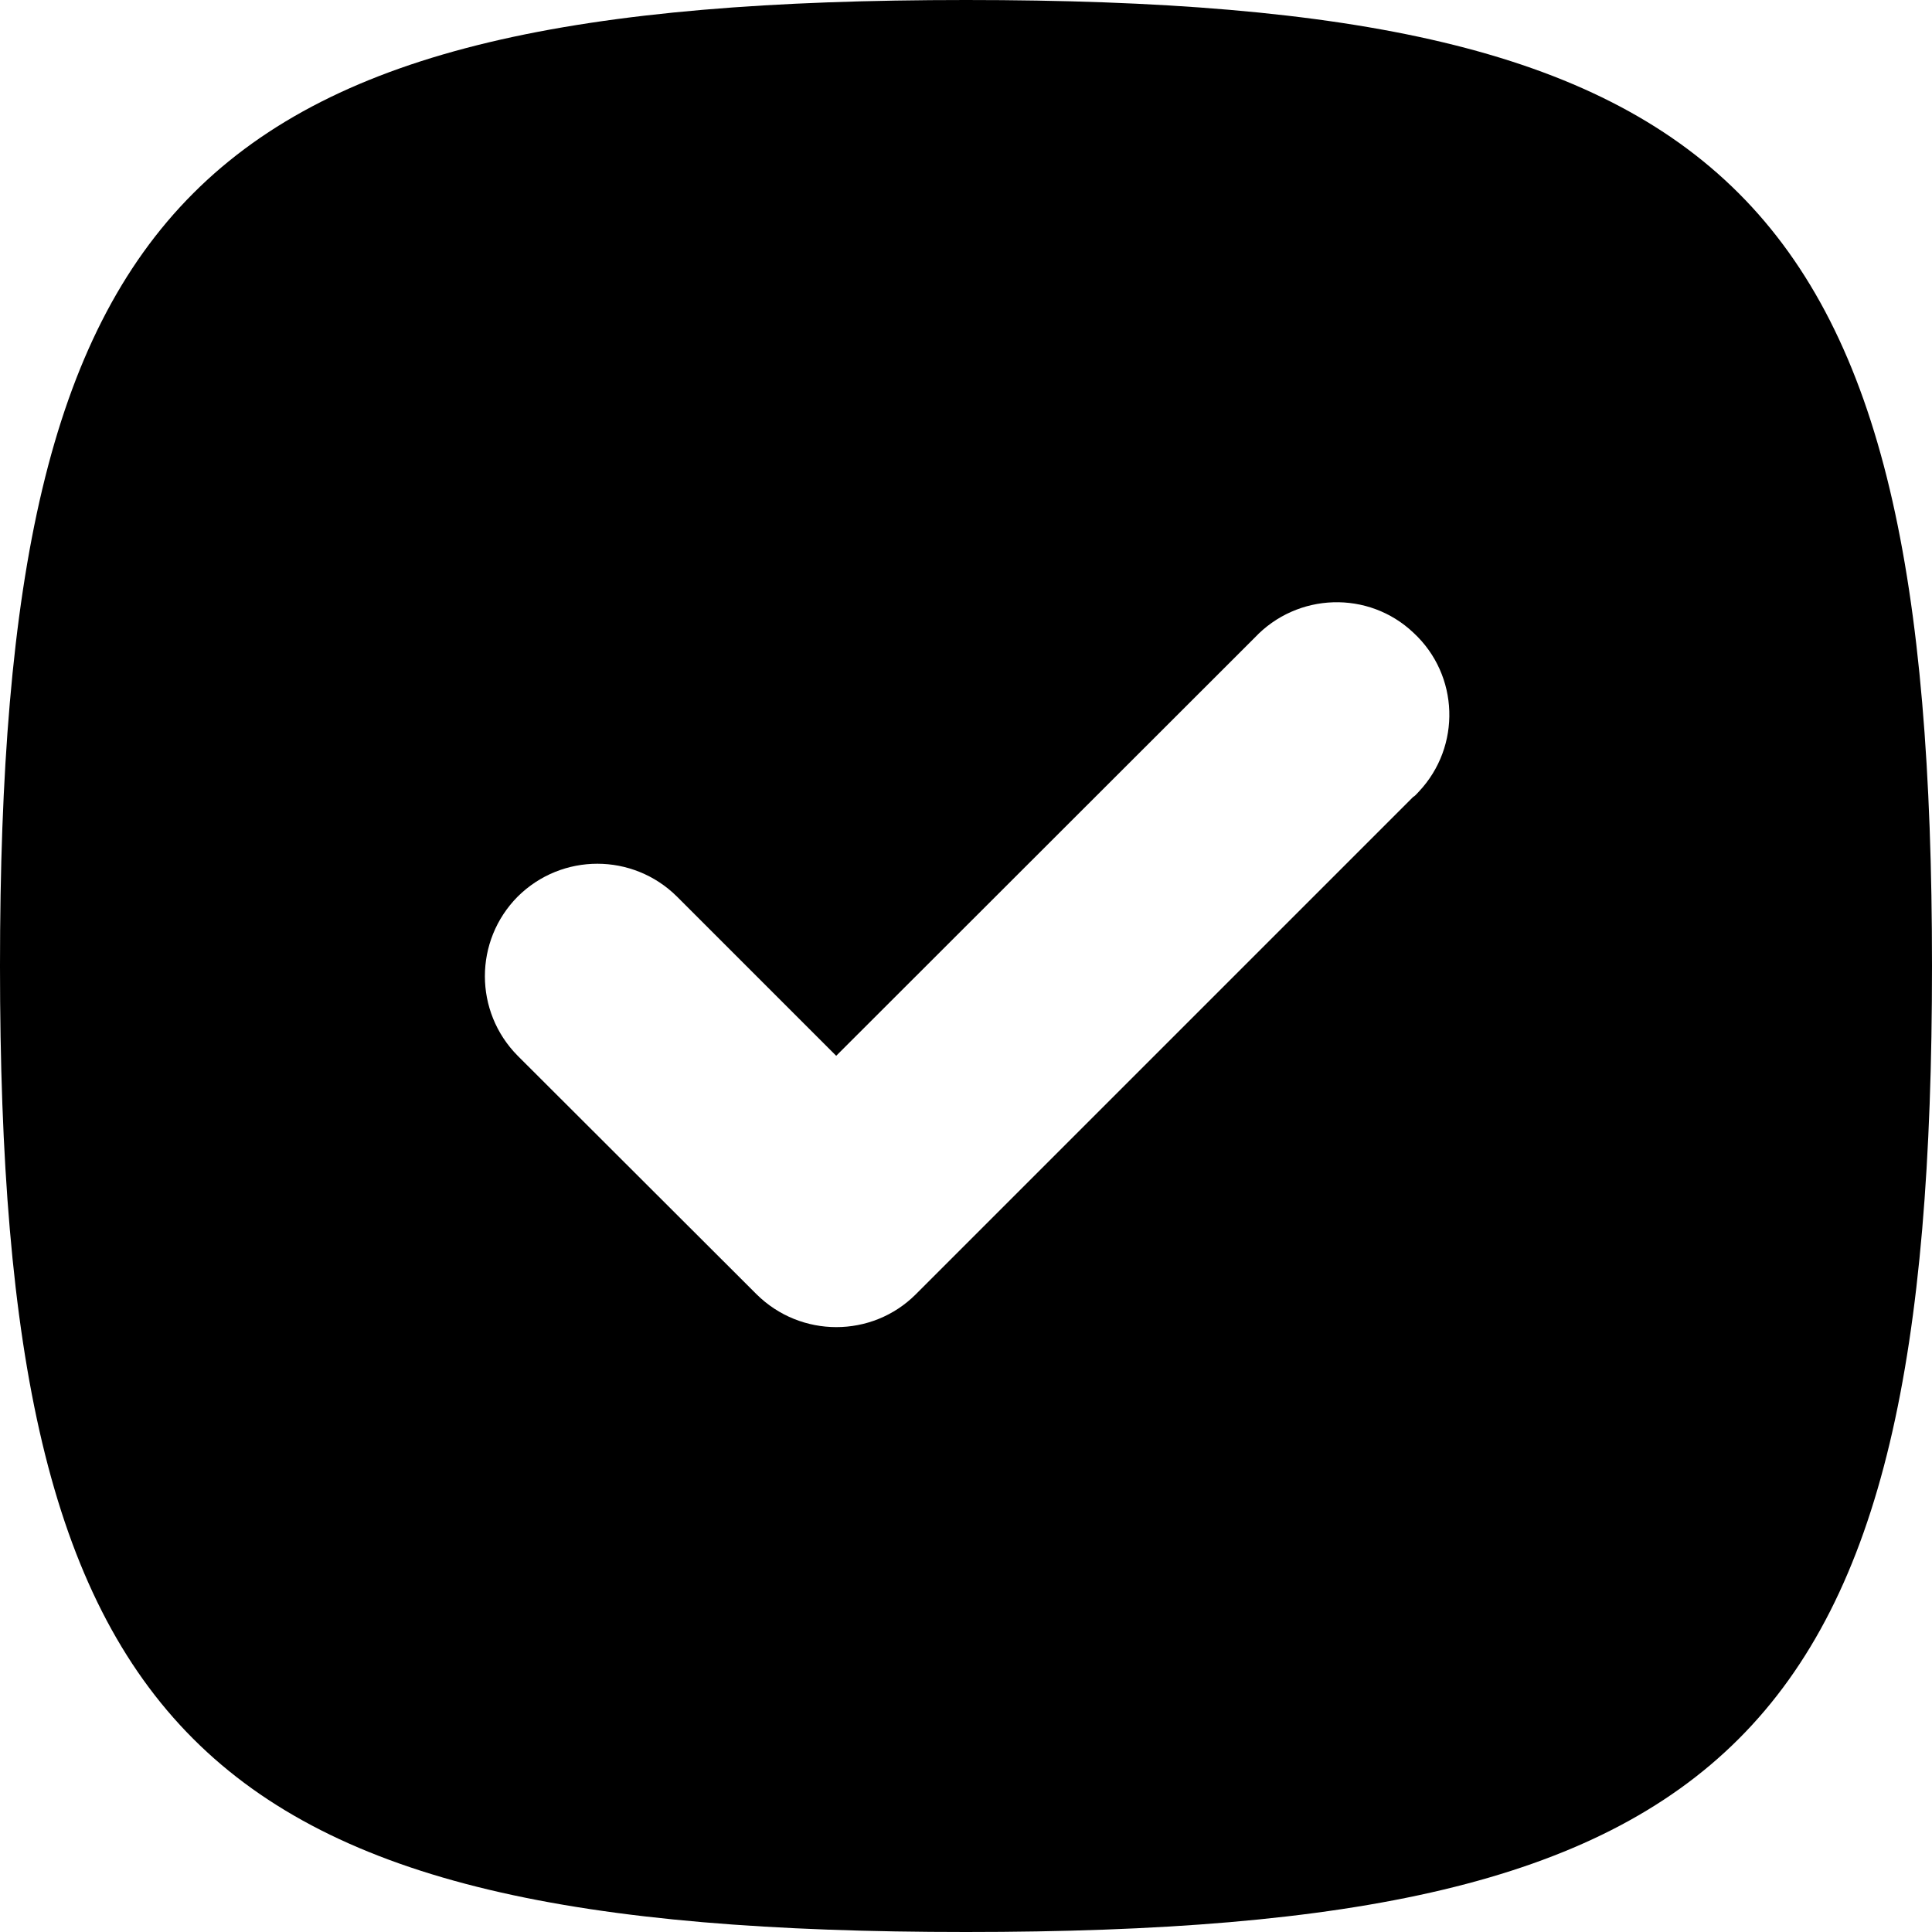 <svg xmlns="http://www.w3.org/2000/svg" xml:space="preserve" viewBox="0 0 512 512"><path d="M256 0C51.3 0 0 51.2 0 256s51.2 256 256 256 256-51.2 256-256S460.7 0 256 0m120 209.8c-.4.4-.8.9-1.3 1.3h-.1L242.7 343c-11.6 11.6-30.5 11.6-42.2 0l-63.3-63.2c-11.6-11.7-11.6-30.5 0-42.2 11.7-11.6 30.5-11.6 42.2 0l42.2 42.2L332.5 169c11.3-12 30.2-12.6 42.1-1.3 12.1 11.2 12.7 30.1 1.4 42.1"/></svg>